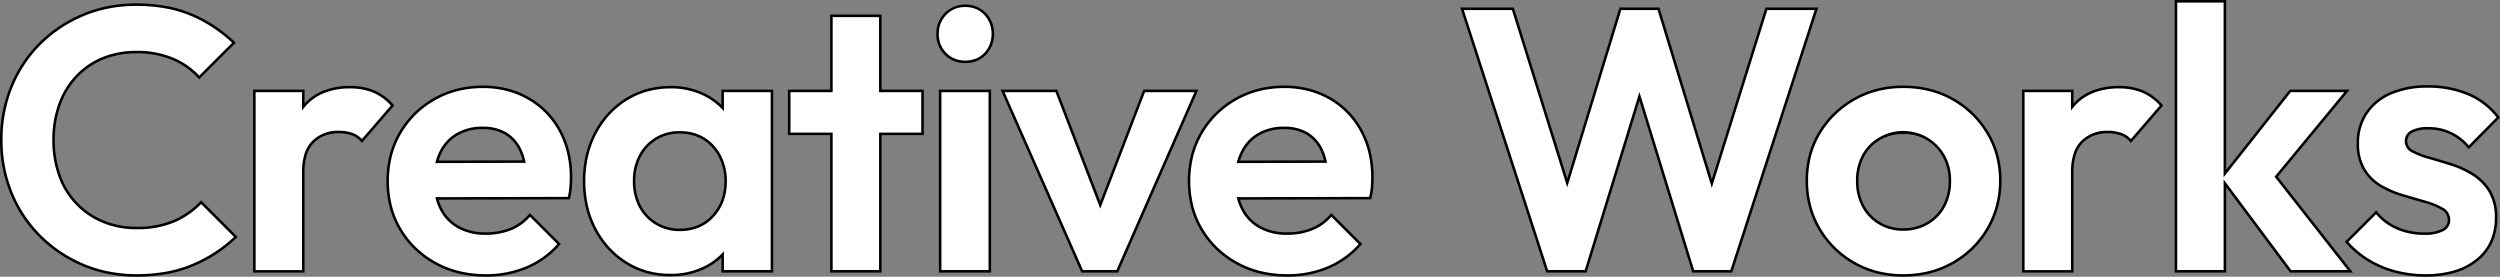 <svg xmlns="http://www.w3.org/2000/svg" width="970.752" height="107.445" viewBox="0 0 970.752 107.445">
  <rect x="0" y="0" width="970.752" height="107.445" fill="#808080" stroke="none"/>
  <defs>
    <style>
      .cls-1 {
        fill: #fff;
      }
    </style>
  </defs>
  <g id="グループ_187" data-name="グループ 187" transform="translate(-72.761 -8096.06)">
    <path id="パス_146" data-name="パス 146" class="cls-1" d="M67.145,85.48A36.155,36.155,0,0,1,52.5,88.163,33.168,33.168,0,0,1,39.518,85.7,30.065,30.065,0,0,1,22.623,67.933,40.277,40.277,0,0,1,20.3,53.938a39.845,39.845,0,0,1,2.32-13.85,31.127,31.127,0,0,1,6.671-10.877A29.154,29.154,0,0,1,39.518,22.25a33.7,33.7,0,0,1,12.834-2.392,35.867,35.867,0,0,1,14.212,2.609,29.249,29.249,0,0,1,10.3,7.251L90.348,16.233a54.871,54.871,0,0,0-16.315-10.8Q64.822,1.441,52.353,1.44A52.291,52.291,0,0,0,14.937,16.667,50.207,50.207,0,0,0,3.916,33.345,53.871,53.871,0,0,0,0,53.938,53.845,53.845,0,0,0,3.916,74.531,50.42,50.42,0,0,0,15.01,91.28a52.333,52.333,0,0,0,16.75,11.24,52.963,52.963,0,0,0,20.883,4.06,55.615,55.615,0,0,0,21.681-3.987,54.356,54.356,0,0,0,16.75-10.949L77.586,78.156A31.537,31.537,0,0,1,67.145,85.48" transform="translate(73.261 8096.425)"/>
    <path id="パス_146_-_アウトライン" data-name="パス 146 - アウトライン" d="M52.643,107.08a53.7,53.7,0,0,1-21.078-4.1A53.071,53.071,0,0,1,14.656,91.634,51.149,51.149,0,0,1,3.453,74.72,54.594,54.594,0,0,1-.5,53.938,54.612,54.612,0,0,1,3.453,33.155,50.943,50.943,0,0,1,14.584,16.314,52.842,52.842,0,0,1,31.419,5.041,50.884,50.884,0,0,1,41.488,1.965,56.661,56.661,0,0,1,52.353.94,65.219,65.219,0,0,1,64.1,1.946,46.92,46.92,0,0,1,74.232,4.97a55.624,55.624,0,0,1,16.462,10.9l.368.353L76.843,30.444l-.353-.389a28.888,28.888,0,0,0-10.123-7.127,35.538,35.538,0,0,0-14.015-2.569,33.358,33.358,0,0,0-12.646,2.355,28.789,28.789,0,0,0-10.051,6.843,30.77,30.77,0,0,0-6.564,10.7A39.532,39.532,0,0,0,20.8,53.938a39.973,39.973,0,0,0,2.29,13.822A29.565,29.565,0,0,0,39.712,85.236,32.828,32.828,0,0,0,52.5,87.663a35.834,35.834,0,0,0,14.445-2.641,31.19,31.19,0,0,0,10.278-7.208l.353-.377L91.788,91.651,91.419,92a55.1,55.1,0,0,1-16.9,11.049,49.966,49.966,0,0,1-10.273,3.021A64.383,64.383,0,0,1,52.643,107.08ZM52.353,1.94A55.661,55.661,0,0,0,41.68,2.946,49.882,49.882,0,0,0,31.81,5.962,51.846,51.846,0,0,0,15.291,17.021,49.948,49.948,0,0,0,4.378,33.534,53.618,53.618,0,0,0,.5,53.938a53.6,53.6,0,0,0,3.878,20.4A50.155,50.155,0,0,0,15.363,90.927,52.076,52.076,0,0,0,31.955,102.06a49.775,49.775,0,0,0,9.907,3.014,56.636,56.636,0,0,0,10.781,1.006,63.382,63.382,0,0,0,11.42-.989,48.965,48.965,0,0,0,10.067-2.959,54.148,54.148,0,0,0,16.227-10.5L77.595,78.872a32.262,32.262,0,0,1-10.249,7.065A36.815,36.815,0,0,1,52.5,88.663a33.82,33.82,0,0,1-13.173-2.505,30.564,30.564,0,0,1-17.17-18.053A40.966,40.966,0,0,1,19.8,53.938a40.526,40.526,0,0,1,2.351-14.023,31.763,31.763,0,0,1,6.778-11.049,29.783,29.783,0,0,1,10.4-7.079,34.351,34.351,0,0,1,13.023-2.429,36.525,36.525,0,0,1,14.409,2.65A29.967,29.967,0,0,1,76.875,29L89.632,16.242a54.662,54.662,0,0,0-15.8-10.354,45.919,45.919,0,0,0-9.917-2.958A64.218,64.218,0,0,0,52.353,1.94Z" transform="translate(73.261 8096.425)"/>
    <path id="パス_147" data-name="パス 147" class="cls-1" d="M154.749,38.468A23.746,23.746,0,0,0,145.54,36.8q-11.747,0-17.983,7.469c-.051.061-.094.13-.145.191V38.25h-19V108.3h19V69.72q0-7.974,3.843-11.747A13.586,13.586,0,0,1,141.19,54.2a15.4,15.4,0,0,1,5.148.8,8.863,8.863,0,0,1,3.843,2.683l11.892-13.777a20.3,20.3,0,0,0-7.324-5.438" transform="translate(63.111 8093.115)"/>
    <path id="パス_147_-_アウトライン" data-name="パス 147 - アウトライン" d="M127.913,108.8h-20V37.75h20v5.36a20.1,20.1,0,0,1,7.066-4.9A27.477,27.477,0,0,1,145.54,36.3a24.353,24.353,0,0,1,9.4,1.706,20.891,20.891,0,0,1,7.505,5.568l.29.327-12.559,14.55-.378-.446a8.413,8.413,0,0,0-3.629-2.535,16.332,16.332,0,0,0-10.333.141,12.191,12.191,0,0,0-4.232,2.717,11.286,11.286,0,0,0-2.758,4.622,21.952,21.952,0,0,0-.936,6.768Zm-19-1h18V69.72a22.937,22.937,0,0,1,.985-7.079,12.272,12.272,0,0,1,3.008-5.025A14.124,14.124,0,0,1,141.19,53.7a15.966,15.966,0,0,1,5.315.827,9.33,9.33,0,0,1,3.669,2.4l11.232-13.013a19.68,19.68,0,0,0-6.85-4.984A23.364,23.364,0,0,0,145.54,37.3a26.489,26.489,0,0,0-10.178,1.829,19.132,19.132,0,0,0-7.421,5.46c-.015.018-.034.044-.053.071s-.055.076-.09.118l-.886,1.076v-7.1h-18Z" transform="translate(63.111 8093.115)"/>
    <path id="パス_148" data-name="パス 148" class="cls-1" d="M220.19,41.137a34.91,34.91,0,0,0-17.693-4.5,37.43,37.43,0,0,0-18.853,4.786,35.427,35.427,0,0,0-13.269,13.051,36.213,36.213,0,0,0-4.858,18.709,36.084,36.084,0,0,0,4.931,18.853,35.521,35.521,0,0,0,13.559,13.051,39.812,39.812,0,0,0,19.65,4.786,40.416,40.416,0,0,0,15.807-3.045,34.4,34.4,0,0,0,12.617-9.136L220.77,86.383a19.054,19.054,0,0,1-7.541,5.511,25.962,25.962,0,0,1-9.716,1.74,21.356,21.356,0,0,1-10.442-2.465,16.48,16.48,0,0,1-6.888-7.179,20.605,20.605,0,0,1-1.517-4.008l51.187-.126a25.7,25.7,0,0,0,.725-4.277q.143-1.959.145-3.843a37.243,37.243,0,0,0-4.351-18.128A31.5,31.5,0,0,0,220.19,41.137m-27.7,13.922a19.157,19.157,0,0,1,9.861-2.466,17.209,17.209,0,0,1,8.991,2.176A14.631,14.631,0,0,1,217,61.15a20.285,20.285,0,0,1,1.513,4.52l-33.849.1a20.165,20.165,0,0,1,1.374-3.675,16.254,16.254,0,0,1,6.453-7.034" transform="translate(57.765 8093.13)"/>
    <path id="パス_148_-_アウトライン" data-name="パス 148 - アウトライン" d="M203.657,110.376a44.645,44.645,0,0,1-10.543-1.21,37.728,37.728,0,0,1-17.16-9.37,35.96,35.96,0,0,1-5.937-7.5,34.593,34.593,0,0,1-3.752-8.976,41.6,41.6,0,0,1-.019-20.157,34.958,34.958,0,0,1,3.7-8.938,36.3,36.3,0,0,1,5.826-7.5,36.814,36.814,0,0,1,7.627-5.733,36.354,36.354,0,0,1,9.042-3.64A40.934,40.934,0,0,1,202.5,36.141a38.523,38.523,0,0,1,9.477,1.14,33.668,33.668,0,0,1,8.465,3.422,32,32,0,0,1,12.372,12.666,35.216,35.216,0,0,1,3.31,8.644,41.747,41.747,0,0,1,1.1,9.723c0,1.241-.049,2.547-.146,3.879a26.31,26.31,0,0,1-.739,4.362l-.094.378-50.917.125a19.84,19.84,0,0,0,1.3,3.283,16.064,16.064,0,0,0,6.683,6.967,20.962,20.962,0,0,0,10.2,2.4,25.58,25.58,0,0,0,9.531-1.7,18.651,18.651,0,0,0,7.345-5.369l.351-.415,12.028,12.027-.31.352a35.054,35.054,0,0,1-12.8,9.267A41.1,41.1,0,0,1,203.657,110.376ZM202.5,37.141a39.934,39.934,0,0,0-9.811,1.181,35.354,35.354,0,0,0-8.794,3.539,35.815,35.815,0,0,0-7.42,5.577,35.3,35.3,0,0,0-5.665,7.293,33.959,33.959,0,0,0-3.591,8.683,40.6,40.6,0,0,0,.018,19.653,33.594,33.594,0,0,0,3.644,8.717,34.96,34.96,0,0,0,5.771,7.292,36.729,36.729,0,0,0,16.7,9.119,43.645,43.645,0,0,0,10.306,1.182,40.11,40.11,0,0,0,15.614-3.006,34,34,0,0,0,12.123-8.656l-10.6-10.6a19.543,19.543,0,0,1-7.381,5.242,26.572,26.572,0,0,1-9.9,1.776,21.947,21.947,0,0,1-10.682-2.527,17.046,17.046,0,0,1-7.094-7.391,21.2,21.2,0,0,1-1.554-4.1l-.168-.628,51.445-.127a24.678,24.678,0,0,0,.62-3.815c.1-1.308.144-2.589.144-3.806a40.746,40.746,0,0,0-1.074-9.49,34.215,34.215,0,0,0-3.216-8.4A31,31,0,0,0,219.941,41.57a32.668,32.668,0,0,0-8.213-3.32A37.523,37.523,0,0,0,202.5,37.141ZM184.01,66.269l.17-.632a20.761,20.761,0,0,1,1.408-3.766,16.822,16.822,0,0,1,6.649-7.244,19.732,19.732,0,0,1,10.114-2.535A17.771,17.771,0,0,1,211.6,54.34a15.186,15.186,0,0,1,5.849,6.592A20.873,20.873,0,0,1,219,65.564l.131.6Zm18.342-13.177a18.749,18.749,0,0,0-9.609,2.4,15.839,15.839,0,0,0-6.258,6.823,19.467,19.467,0,0,0-1.159,2.953l32.557-.094a19.326,19.326,0,0,0-1.335-3.8,14.2,14.2,0,0,0-5.463-6.169A16.8,16.8,0,0,0,202.352,53.092Z" transform="translate(57.765 8093.13)"/>
    <path id="パス_149" data-name="パス 149" class="cls-1" d="M303.478,44.87a25.7,25.7,0,0,0-6.816-5.024A28.854,28.854,0,0,0,283.32,36.8a31.881,31.881,0,0,0-17.33,4.785,33.547,33.547,0,0,0-11.964,13.052,39.556,39.556,0,0,0-4.351,18.709,39.238,39.238,0,0,0,4.351,18.563A33.538,33.538,0,0,0,265.99,104.96a31.609,31.609,0,0,0,17.185,4.787,29.626,29.626,0,0,0,13.559-3.045,24.9,24.9,0,0,0,6.744-4.942V108.3H322.62V38.25H303.478Zm-3.771,41.963A16.706,16.706,0,0,1,286.8,92.2a17.234,17.234,0,0,1-9.136-2.465,17.058,17.058,0,0,1-6.308-6.671,20.6,20.6,0,0,1-2.248-9.861,20.3,20.3,0,0,1,2.248-9.717A16.963,16.963,0,0,1,286.8,54.348a17.455,17.455,0,0,1,9.281,2.394,17.189,17.189,0,0,1,6.236,6.743,20.649,20.649,0,0,1,2.32,9.862,19.165,19.165,0,0,1-4.931,13.486" transform="translate(49.887 8093.114)"/>
    <path id="パス_149_-_アウトライン" data-name="パス 149 - アウトライン" d="M283.175,110.247a34.361,34.361,0,0,1-9.216-1.215,31.186,31.186,0,0,1-8.235-3.648,33.647,33.647,0,0,1-6.9-5.741,35.665,35.665,0,0,1-5.24-7.5,37.441,37.441,0,0,1-3.307-8.892,43.482,43.482,0,0,1-1.1-9.9,44.294,44.294,0,0,1,1.1-10.011,37.338,37.338,0,0,1,3.308-8.93,35.669,35.669,0,0,1,5.24-7.5,33.662,33.662,0,0,1,6.9-5.742A31.089,31.089,0,0,1,274,37.515,35.051,35.051,0,0,1,283.32,36.3a29.484,29.484,0,0,1,13.57,3.1,26.5,26.5,0,0,1,6.088,4.274V37.75H323.12V108.8H302.978v-5.841a25.752,25.752,0,0,1-6.018,4.192A30.254,30.254,0,0,1,283.175,110.247ZM283.32,37.3a34.052,34.052,0,0,0-9.058,1.178,30.089,30.089,0,0,0-8.006,3.53,32.661,32.661,0,0,0-6.7,5.571,34.668,34.668,0,0,0-5.092,7.291,36.338,36.338,0,0,0-3.218,8.691,43.293,43.293,0,0,0-1.075,9.785,42.482,42.482,0,0,0,1.074,9.675,36.44,36.44,0,0,0,3.219,8.655,34.666,34.666,0,0,0,5.092,7.291,32.647,32.647,0,0,0,6.7,5.57,30.187,30.187,0,0,0,7.971,3.532,33.361,33.361,0,0,0,8.948,1.178,29.265,29.265,0,0,0,13.334-2.992,24.515,24.515,0,0,0,6.609-4.842l.86-.892V107.8H322.12V38.75H303.978v7.356l-.859-.889a25.324,25.324,0,0,0-6.685-4.927A28.5,28.5,0,0,0,283.32,37.3ZM286.8,92.7a17.672,17.672,0,0,1-15.886-9.4,21.189,21.189,0,0,1-2.307-10.1,20.886,20.886,0,0,1,2.307-9.953,17.462,17.462,0,0,1,15.886-9.4,18.02,18.02,0,0,1,9.542,2.467,17.762,17.762,0,0,1,6.416,6.934,21.233,21.233,0,0,1,2.379,10.1,22.1,22.1,0,0,1-1.264,7.605,18.586,18.586,0,0,1-3.8,6.219,16.588,16.588,0,0,1-5.869,4.149A19.208,19.208,0,0,1,286.8,92.7Zm0-37.851a16.463,16.463,0,0,0-15,8.872,19.9,19.9,0,0,0-2.189,9.482,20.206,20.206,0,0,0,2.189,9.626,16.645,16.645,0,0,0,6.127,6.479A16.821,16.821,0,0,0,286.8,91.7a18.217,18.217,0,0,0,7.022-1.3,15.6,15.6,0,0,0,5.516-3.9,17.591,17.591,0,0,0,3.6-5.886,21.1,21.1,0,0,0,1.2-7.262,20.245,20.245,0,0,0-2.262-9.627,16.775,16.775,0,0,0-6.055-6.551A17.039,17.039,0,0,0,286.8,54.848Z" transform="translate(49.887 8093.114)"/>
    <path id="パス_150" data-name="パス 150" class="cls-1" d="M372.93,6.24h-19V35.389H337.545V52.067h16.387v53.367h19V52.067h16.387V35.389H372.93Z" transform="translate(41.66 8095.976)"/>
    <path id="パス_150_-_アウトライン" data-name="パス 150 - アウトライン" d="M353.432,5.74h20V34.889h16.387V52.567H373.43v53.367h-20V52.567H337.045V34.889h16.387Zm19,1h-18V35.889H338.045V51.567h16.387v53.367h18V51.567h16.387V35.889H372.43Z" transform="translate(41.66 8095.976)"/>
    <rect id="長方形_863" data-name="長方形 863" class="cls-1" width="19.288" height="70.045" transform="translate(437.822 8131.365)"/>
    <path id="長方形_863_-_アウトライン" data-name="長方形 863 - アウトライン" d="M-.5-.5H19.788V70.545H-.5ZM18.788.5H.5V69.545H18.788Z" transform="translate(437.822 8131.365)"/>
    <path id="パス_151" data-name="パス 151" class="cls-1" d="M411.827,1.921a10.18,10.18,0,0,0-7.686,3.19A10.736,10.736,0,0,0,401.1,12.8a10.657,10.657,0,0,0,3.045,7.758,11.12,11.12,0,0,0,15.445,0,10.8,10.8,0,0,0,2.973-7.758,10.884,10.884,0,0,0-2.973-7.687,10.123,10.123,0,0,0-7.759-3.19" transform="translate(35.711 8096.38)"/>
    <path id="パス_151_-_アウトライン" data-name="パス 151 - アウトライン" d="M411.827,24.174a10.816,10.816,0,0,1-8.044-3.27A11.189,11.189,0,0,1,400.6,12.8a11.266,11.266,0,0,1,3.184-8.032,11.442,11.442,0,0,1,16.172,0,11.414,11.414,0,0,1,3.107,8.028,11.335,11.335,0,0,1-3.111,8.1A10.755,10.755,0,0,1,411.827,24.174Zm0-21.753a10.513,10.513,0,0,0-4.051.76A9.636,9.636,0,0,0,404.5,5.456,10.3,10.3,0,0,0,401.6,12.8a11.119,11.119,0,0,0,.727,4.078,9.969,9.969,0,0,0,2.176,3.33,9.624,9.624,0,0,0,3.274,2.226,10.739,10.739,0,0,0,4.054.743,11.082,11.082,0,0,0,4.146-.743,9.222,9.222,0,0,0,3.251-2.22,10.009,10.009,0,0,0,2.124-3.331,11.366,11.366,0,0,0,.711-4.082,10.443,10.443,0,0,0-2.839-7.346,9.235,9.235,0,0,0-3.25-2.27A10.848,10.848,0,0,0,411.827,2.421Z" transform="translate(35.711 8096.38)"/>
    <path id="パス_152" data-name="パス 152" class="cls-1" d="M483.928,38.4l-17.04,44.327L449.848,38.4H428.966l30.889,70.045h13.632L504.231,38.4Z" transform="translate(33.101 8092.964)"/>
    <path id="パス_152_-_アウトライン" data-name="パス 152 - アウトライン" d="M428.2,37.9h21.993l16.7,43.433,16.7-43.433H505l-31.183,71.045H459.529Zm21.306,1H429.732l30.448,69.045H473.16L503.466,38.9H484.272L466.888,84.12Z" transform="translate(33.101 8092.964)"/>
    <path id="パス_153" data-name="パス 153" class="cls-1" d="M563.511,41.137a34.914,34.914,0,0,0-17.693-4.5,37.43,37.43,0,0,0-18.853,4.786A35.435,35.435,0,0,0,513.7,54.478a36.213,36.213,0,0,0-4.858,18.709,36.085,36.085,0,0,0,4.931,18.853,35.529,35.529,0,0,0,13.56,13.051,39.814,39.814,0,0,0,19.65,4.786,40.42,40.42,0,0,0,15.807-3.045A34.4,34.4,0,0,0,575.4,97.694L564.09,86.383a19.054,19.054,0,0,1-7.541,5.511,25.961,25.961,0,0,1-9.716,1.74,21.357,21.357,0,0,1-10.442-2.465A16.481,16.481,0,0,1,529.5,83.99a20.608,20.608,0,0,1-1.517-4.008l51.187-.126a25.787,25.787,0,0,0,.725-4.277q.143-1.959.145-3.843a37.244,37.244,0,0,0-4.351-18.128,31.5,31.5,0,0,0-12.181-12.472m-27.7,13.922a19.157,19.157,0,0,1,9.861-2.466,17.209,17.209,0,0,1,8.991,2.176,14.633,14.633,0,0,1,5.656,6.381,20.293,20.293,0,0,1,1.513,4.52l-33.849.1a20.173,20.173,0,0,1,1.374-3.675,16.25,16.25,0,0,1,6.453-7.034" transform="translate(25.624 8093.13)"/>
    <path id="パス_153_-_アウトライン" data-name="パス 153 - アウトライン" d="M546.977,110.376a44.645,44.645,0,0,1-10.542-1.21,37.725,37.725,0,0,1-17.16-9.37,35.958,35.958,0,0,1-5.937-7.5,34.594,34.594,0,0,1-3.752-8.976,41.6,41.6,0,0,1-.019-20.157,34.958,34.958,0,0,1,3.7-8.938,36.324,36.324,0,0,1,5.827-7.5,36.809,36.809,0,0,1,7.627-5.733,36.353,36.353,0,0,1,9.042-3.64,40.935,40.935,0,0,1,10.058-1.211,38.525,38.525,0,0,1,9.477,1.14A33.68,33.68,0,0,1,563.76,40.7a32,32,0,0,1,12.371,12.666,35.219,35.219,0,0,1,3.31,8.644,41.743,41.743,0,0,1,1.1,9.723c0,1.242-.049,2.547-.147,3.879a26.393,26.393,0,0,1-.738,4.362l-.094.378-50.917.125a19.843,19.843,0,0,0,1.3,3.283,16.064,16.064,0,0,0,6.683,6.967,20.963,20.963,0,0,0,10.2,2.4,25.578,25.578,0,0,0,9.531-1.7,18.651,18.651,0,0,0,7.345-5.369l.351-.415,12.028,12.027-.31.352a35.055,35.055,0,0,1-12.8,9.267A41.1,41.1,0,0,1,546.977,110.376Zm-1.16-73.235a39.935,39.935,0,0,0-9.812,1.181,35.353,35.353,0,0,0-8.794,3.539,35.81,35.81,0,0,0-7.42,5.577,35.322,35.322,0,0,0-5.666,7.293,33.958,33.958,0,0,0-3.591,8.683,40.6,40.6,0,0,0,.018,19.653,33.6,33.6,0,0,0,3.644,8.717,34.961,34.961,0,0,0,5.772,7.292,36.725,36.725,0,0,0,16.7,9.119,43.644,43.644,0,0,0,10.306,1.182,40.11,40.11,0,0,0,15.614-3.006,34,34,0,0,0,12.123-8.656l-10.6-10.6a19.543,19.543,0,0,1-7.381,5.242,26.571,26.571,0,0,1-9.9,1.776,21.948,21.948,0,0,1-10.682-2.527,17.047,17.047,0,0,1-7.094-7.391,21.208,21.208,0,0,1-1.554-4.1l-.168-.628,51.445-.127a24.781,24.781,0,0,0,.62-3.816c.1-1.307.144-2.588.144-3.806a40.746,40.746,0,0,0-1.074-9.49,34.221,34.221,0,0,0-3.216-8.4A31,31,0,0,0,563.262,41.57a32.68,32.68,0,0,0-8.214-3.32A37.525,37.525,0,0,0,545.817,37.141ZM527.33,66.269l.17-.632a20.771,20.771,0,0,1,1.408-3.766,16.815,16.815,0,0,1,6.649-7.244,19.732,19.732,0,0,1,10.114-2.535,17.771,17.771,0,0,1,9.248,2.247,15.187,15.187,0,0,1,5.849,6.592,20.876,20.876,0,0,1,1.551,4.632l.131.6Zm18.342-13.177a18.749,18.749,0,0,0-9.609,2.4,15.832,15.832,0,0,0-6.257,6.823,19.476,19.476,0,0,0-1.159,2.953l32.557-.094a19.334,19.334,0,0,0-1.335-3.8,14.206,14.206,0,0,0-5.463-6.169A16.8,16.8,0,0,0,545.672,53.092Z" transform="translate(25.624 8093.13)"/>
    <path id="パス_154" data-name="パス 154" class="cls-1" d="M743.986,3.2,722.779,71.086,702.074,3.2H687.282l-20.633,67.65L645.516,3.2H625.794l33.064,101.949H673.8l20.882-67.931,20.884,67.931h14.791L763.418,3.2Z" transform="translate(14.674 8096.26)"/>
    <path id="パス_154_-_アウトライン" data-name="パス 154 - アウトライン" d="M625.107,2.7h20.777l20.76,66.455L686.912,2.7h15.533l.108.354,20.232,66.336L743.618,2.7h20.488l-.212.654L730.717,105.649H715.193l-.109-.353L694.679,38.92l-20.513,66.73H658.495l-.112-.346Zm20.042,1H626.482l32.74,100.949h14.205l21.252-69.133,21.253,69.133H729.99L762.731,3.7H744.353l-21.58,69.08L701.7,3.7H687.652l-21,68.846Z" transform="translate(14.674 8096.26)"/>
    <path id="パス_155" data-name="パス 155" class="cls-1" d="M830.136,41.426A38.427,38.427,0,0,0,810.92,36.64,37.692,37.692,0,0,0,791.85,41.5,36.608,36.608,0,0,0,778.436,54.55,35.157,35.157,0,0,0,773.5,73.04a36.041,36.041,0,0,0,18.345,31.976,37.647,37.647,0,0,0,19.07,4.859,38.343,38.343,0,0,0,19.288-4.859A35.891,35.891,0,0,0,843.7,91.748a36.317,36.317,0,0,0,4.931-18.708,35.146,35.146,0,0,0-5-18.563,36.4,36.4,0,0,0-13.487-13.052M826.8,82.9a16.923,16.923,0,0,1-6.381,6.671,18.173,18.173,0,0,1-9.5,2.465,17.509,17.509,0,0,1-9.281-2.465,17.067,17.067,0,0,1-6.308-6.671,20.278,20.278,0,0,1-2.248-9.716,20.29,20.29,0,0,1,2.248-9.716,16.583,16.583,0,0,1,6.308-6.6,18,18,0,0,1,25.016,6.6,19.312,19.312,0,0,1,2.393,9.716A20.311,20.311,0,0,1,826.8,82.9" transform="translate(0.846 8093.13)"/>
    <path id="パス_155_-_アウトライン" data-name="パス 155 - アウトライン" d="M810.92,110.376a41.312,41.312,0,0,1-10.185-1.229,36.46,36.46,0,0,1-9.134-3.7,37.62,37.62,0,0,1-7.7-5.8,37.029,37.029,0,0,1-5.9-7.572,35.224,35.224,0,0,1-3.751-8.991A39.589,39.589,0,0,1,773,73.04a38.45,38.45,0,0,1,1.249-9.9,34.288,34.288,0,0,1,3.753-8.849,37.044,37.044,0,0,1,5.9-7.459,38.444,38.444,0,0,1,7.7-5.769,36.541,36.541,0,0,1,9.134-3.693,41.306,41.306,0,0,1,10.185-1.23,42.646,42.646,0,0,1,10.29,1.211,36.724,36.724,0,0,1,9.171,3.639,37.765,37.765,0,0,1,7.716,5.732,37.3,37.3,0,0,1,5.953,7.5,34.561,34.561,0,0,1,3.808,8.9,38.139,38.139,0,0,1,1.268,9.919,39.075,39.075,0,0,1-1.25,9.953A35.934,35.934,0,0,1,844.127,92a36.787,36.787,0,0,1-5.918,7.627,37.4,37.4,0,0,1-16.979,9.519A42.273,42.273,0,0,1,810.92,110.376Zm0-73.236a40.307,40.307,0,0,0-9.938,1.2,35.541,35.541,0,0,0-8.884,3.592,37.443,37.443,0,0,0-7.5,5.618,36.041,36.041,0,0,0-5.739,7.258,33.288,33.288,0,0,0-3.644,8.591A37.453,37.453,0,0,0,774,73.04a38.592,38.592,0,0,0,1.216,9.789,34.227,34.227,0,0,0,3.645,8.736,36.029,36.029,0,0,0,5.739,7.368,36.619,36.619,0,0,0,7.494,5.649,35.46,35.46,0,0,0,8.884,3.595,40.313,40.313,0,0,0,9.938,1.2,41.273,41.273,0,0,0,10.065-1.2,35.923,35.923,0,0,0,8.976-3.6,36.287,36.287,0,0,0,7.546-5.667,35.786,35.786,0,0,0,5.757-7.42,34.936,34.936,0,0,0,3.645-8.756,38.075,38.075,0,0,0,1.217-9.7,37.138,37.138,0,0,0-1.234-9.658,33.561,33.561,0,0,0-3.7-8.645,36.3,36.3,0,0,0-5.793-7.3,36.766,36.766,0,0,0-7.512-5.58,35.724,35.724,0,0,0-8.921-3.54A41.646,41.646,0,0,0,810.92,37.14Zm0,55.4A18.079,18.079,0,0,1,801.379,90a17.638,17.638,0,0,1-6.49-6.863,20.868,20.868,0,0,1-2.307-9.952,20.878,20.878,0,0,1,2.307-9.952,17.149,17.149,0,0,1,6.5-6.793,18.5,18.5,0,0,1,25.7,6.782,19.893,19.893,0,0,1,2.458,9.964,20.9,20.9,0,0,1-2.307,9.952A17.5,17.5,0,0,1,820.675,90,18.745,18.745,0,0,1,810.92,92.538Zm0-37.56a17.525,17.525,0,0,0-9.027,2.324,16.162,16.162,0,0,0-6.121,6.4,19.893,19.893,0,0,0-2.189,9.481,19.883,19.883,0,0,0,2.189,9.48,16.651,16.651,0,0,0,6.127,6.479,17.1,17.1,0,0,0,9.022,2.393,17.761,17.761,0,0,0,9.243-2.395,16.51,16.51,0,0,0,6.2-6.477,19.913,19.913,0,0,0,2.189-9.481,18.908,18.908,0,0,0-2.327-9.469,16.789,16.789,0,0,0-15.3-8.738Z" transform="translate(0.846 8093.13)"/>
    <path id="パス_156" data-name="パス 156" class="cls-1" d="M912.588,38.468a23.75,23.75,0,0,0-9.209-1.668q-11.748,0-17.983,7.469c-.051.062-.1.13-.145.191V38.25h-19V108.3h19V69.72q0-7.974,3.843-11.747a13.585,13.585,0,0,1,9.934-3.771,15.406,15.406,0,0,1,5.148.8,8.872,8.872,0,0,1,3.843,2.683l11.892-13.777a20.308,20.308,0,0,0-7.323-5.438" transform="translate(-7.837 8093.115)"/>
    <path id="パス_156_-_アウトライン" data-name="パス 156 - アウトライン" d="M885.752,108.8h-20V37.75h20v5.36a20.1,20.1,0,0,1,7.066-4.9A27.477,27.477,0,0,1,903.379,36.3a24.361,24.361,0,0,1,9.4,1.706,20.9,20.9,0,0,1,7.505,5.568l.29.327-12.559,14.55-.378-.446a8.422,8.422,0,0,0-3.629-2.535,16.333,16.333,0,0,0-10.333.141,12.183,12.183,0,0,0-4.231,2.717,11.286,11.286,0,0,0-2.758,4.622,21.951,21.951,0,0,0-.936,6.768Zm-19-1h18V69.72a22.936,22.936,0,0,1,.985-7.079,12.273,12.273,0,0,1,3.008-5.025A14.121,14.121,0,0,1,899.029,53.7a15.975,15.975,0,0,1,5.315.827,9.338,9.338,0,0,1,3.669,2.4l11.233-13.013a19.686,19.686,0,0,0-6.85-4.984,23.372,23.372,0,0,0-9.016-1.629A26.489,26.489,0,0,0,893.2,39.129a19.133,19.133,0,0,0-7.421,5.46c-.015.018-.035.045-.056.074s-.053.072-.085.112l-.888,1.1V38.75h-18Z" transform="translate(-7.837 8093.115)"/>
    <path id="パス_157" data-name="パス 157" class="cls-1" d="M998.063,34.805H976.021l-25.379,32.1V0h-19V104.85h19V70.682l25.524,34.168h23.2L970.555,68.118Z" transform="translate(-13.959 8096.56)"/>
    <path id="パス_157_-_アウトライン" data-name="パス 157 - アウトライン" d="M931.145-.5h20V65.467l24.637-31.162h23.345L971.2,68.126l29.2,37.224H975.916L951.143,72.187V105.35h-20Zm19,1h-18V104.35h18V69.177l26.274,35.173h21.924L969.913,68.11,997,35.305H976.263L950.143,68.344Z" transform="translate(-13.959 8096.56)"/>
    <path id="パス_158" data-name="パス 158" class="cls-1" d="M1053.723,70.56a36.815,36.815,0,0,0-8.411-3.842q-4.425-1.377-8.485-2.538a31.05,31.05,0,0,1-6.525-2.539,4.34,4.34,0,0,1-2.466-3.987,4.042,4.042,0,0,1,2.176-3.626,12.937,12.937,0,0,1,6.526-1.306,20.284,20.284,0,0,1,8.483,1.813,20.6,20.6,0,0,1,7.179,5.583l11.458-11.6a28.3,28.3,0,0,0-11.674-9.064,40.076,40.076,0,0,0-15.734-2.974,35.425,35.425,0,0,0-14.357,2.683,21.337,21.337,0,0,0-9.427,7.687,20.542,20.542,0,0,0-3.335,11.674,18.986,18.986,0,0,0,2.61,10.441,18.66,18.66,0,0,0,6.6,6.309,39.844,39.844,0,0,0,8.483,3.553q4.495,1.3,8.485,2.465a29.653,29.653,0,0,1,6.6,2.683,4.84,4.84,0,0,1,2.61,4.423,4.238,4.238,0,0,1-2.465,3.842,14.791,14.791,0,0,1-7.107,1.378,26.445,26.445,0,0,1-10.441-2.029,21.539,21.539,0,0,1-8.266-6.237L1004.779,96.81a35.366,35.366,0,0,0,8.266,7.034,38.547,38.547,0,0,0,10.514,4.5,45.8,45.8,0,0,0,11.819,1.522q12.617,0,20.013-6.017t7.4-16.315a19.443,19.443,0,0,0-2.538-10.442,20.089,20.089,0,0,0-6.526-6.527" transform="translate(-20.806 8093.145)"/>
    <path id="パス_158_-_アウトライン" data-name="パス 158 - アウトライン" d="M1035.378,110.361a46.519,46.519,0,0,1-11.947-1.539,39.234,39.234,0,0,1-10.65-4.554,36.028,36.028,0,0,1-8.382-7.133l-.3-.352,12.173-12.174.35.424a21.145,21.145,0,0,0,8.076,6.1,26.067,26.067,0,0,0,10.245,1.99,14.4,14.4,0,0,0,6.863-1.314,3.743,3.743,0,0,0,2.209-3.406,4.336,4.336,0,0,0-2.362-3.991,29.3,29.3,0,0,0-6.486-2.635l-2.294-.667-6.191-1.8a40.533,40.533,0,0,1-8.589-3.6,19.247,19.247,0,0,1-6.774-6.475,19.555,19.555,0,0,1-2.69-10.711,21.126,21.126,0,0,1,3.419-11.952,21.931,21.931,0,0,1,9.642-7.867,36.075,36.075,0,0,1,14.559-2.725,40.761,40.761,0,0,1,15.929,3.013,28.926,28.926,0,0,1,11.878,9.221l.263.345-12.147,12.3-.353-.417a20.2,20.2,0,0,0-7-5.451,19.878,19.878,0,0,0-8.276-1.768,12.538,12.538,0,0,0-6.269,1.235,3.543,3.543,0,0,0-1.934,3.2,3.842,3.842,0,0,0,2.21,3.55,30.735,30.735,0,0,0,6.419,2.495c2.706.774,5.565,1.629,8.5,2.541a37.5,37.5,0,0,1,8.525,3.894,20.678,20.678,0,0,1,6.687,6.687,20.013,20.013,0,0,1,2.614,10.707,22.705,22.705,0,0,1-1.894,9.434,19.993,19.993,0,0,1-5.686,7.269,25.649,25.649,0,0,1-8.873,4.6A39.944,39.944,0,0,1,1035.378,110.361Zm-29.916-13.527a35.15,35.15,0,0,0,7.847,6.585,38.235,38.235,0,0,0,10.379,4.437,45.517,45.517,0,0,0,11.69,1.505,38.952,38.952,0,0,0,11.167-1.483,24.657,24.657,0,0,0,8.53-4.422,19,19,0,0,0,5.407-6.906,21.715,21.715,0,0,0,1.8-9.021,19.045,19.045,0,0,0-2.462-10.177,19.685,19.685,0,0,0-6.365-6.366,36.494,36.494,0,0,0-8.3-3.79c-2.923-.91-5.774-1.763-8.473-2.535a31.7,31.7,0,0,1-6.632-2.583,4.826,4.826,0,0,1-2.722-4.423,4.527,4.527,0,0,1,2.419-4.054,13.455,13.455,0,0,1,6.783-1.377,20.33,20.33,0,0,1,15.686,7.16l10.77-10.9a27.914,27.914,0,0,0-11.206-8.563,39.77,39.77,0,0,0-15.54-2.934,35.091,35.091,0,0,0-14.156,2.641,20.948,20.948,0,0,0-9.213,7.507,20.144,20.144,0,0,0-3.251,11.4,18.588,18.588,0,0,0,2.531,10.17,18.259,18.259,0,0,0,6.423,6.144,39.533,39.533,0,0,0,8.377,3.509l6.191,1.8,2.294.667a30.284,30.284,0,0,1,6.711,2.731,5.329,5.329,0,0,1,2.858,4.855,4.724,4.724,0,0,1-2.722,4.279,15.335,15.335,0,0,1-7.351,1.441,27.06,27.06,0,0,1-10.636-2.069,22.039,22.039,0,0,1-8.1-5.959Z" transform="translate(-20.806 8093.145)"/>
  </g>
</svg>
